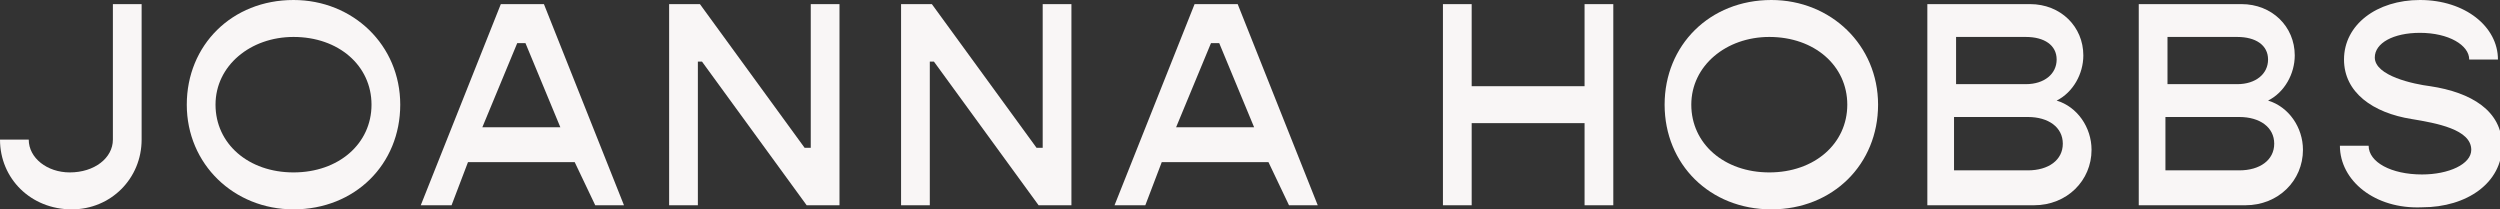 <?xml version="1.0" encoding="utf-8"?>
<!-- Generator: Adobe Illustrator 24.1.0, SVG Export Plug-In . SVG Version: 6.00 Build 0)  -->
<svg version="1.1" id="Layer_1" xmlns="http://www.w3.org/2000/svg" xmlns:xlink="http://www.w3.org/1999/xlink" x="0px" y="0px"
	 viewBox="0 0 121.8 10.2" style="enable-background:new 0 0 121.8 10.2;" xml:space="preserve">
<rect x="0" y="0" width="121.8" height="10.2" fill="#333333" stroke="none"/>
<style type="text/css">
	.st0{fill:#F9F6F6;}
</style>
<desc>Created with Sketch.</desc>
<g>
	<path class="st0" d="M0,6.8h1.4c0,0.9,0.9,1.6,2,1.6c1.2,0,2.1-0.7,2.1-1.6V0.2h1.4v6.6c0,1.9-1.5,3.4-3.4,3.4
		C1.5,10.2,0,8.7,0,6.8z"/>
	<path class="st0" d="M9.1,5.1c0-2.9,2.2-5.1,5.2-5.1c2.9,0,5.2,2.2,5.2,5.1c0,2.9-2.2,5.1-5.2,5.1C11.4,10.2,9.1,8,9.1,5.1z
		 M18.1,5.1c0-1.9-1.6-3.3-3.8-3.3c-2.1,0-3.8,1.4-3.8,3.3s1.6,3.3,3.8,3.3C16.5,8.4,18.1,7,18.1,5.1z"/>
	<path class="st0" d="M28,7.9h-5.2L22,10h-1.5l3.9-9.8h2.1l3.9,9.8h-1.4L28,7.9z M27.3,6.2l-1.7-4.1h-0.4l-1.7,4.1H27.3z"/>
	<path class="st0" d="M32.5,0.2h1.6l5.1,7h0.3v-7h1.4V10h-1.6l-5.1-7h-0.2v7h-1.4V0.2z"/>
	<path class="st0" d="M43.8,0.2h1.6l5.1,7h0.3v-7h1.4V10h-1.6l-5.1-7h-0.2v7h-1.4V0.2z"/>
	<path class="st0" d="M61.8,7.9h-5.2L55.8,10h-1.5l3.9-9.8h2.1l3.9,9.8h-1.4L61.8,7.9z M61.1,6.2l-1.7-4.1H59l-1.7,4.1H61.1z"/>
	<path class="st0" d="M78.6,0.2V10h-1.4V6h-5.5v4h-1.4V0.2h1.4v4h5.5v-4H78.6z"/>
	<path class="st0" d="M81.1,5.1c0-2.9,2.2-5.1,5.2-5.1c2.9,0,5.2,2.2,5.2,5.1c0,2.9-2.2,5.1-5.2,5.1C83.3,10.2,81.1,8,81.1,5.1z
		 M90,5.1c0-1.9-1.6-3.3-3.8-3.3c-2.1,0-3.8,1.4-3.8,3.3s1.6,3.3,3.8,3.3C88.4,8.4,90,7,90,5.1z"/>
	<path class="st0" d="M101.9,7.3c0,1.5-1.2,2.7-2.8,2.7h-5.2V0.2h5c1.5,0,2.6,1.1,2.6,2.5c0,0.9-0.5,1.8-1.3,2.2
		C101.2,5.2,101.9,6.2,101.9,7.3z M95.3,1.9v2.2h3.4c0.9,0,1.5-0.5,1.5-1.2c0-0.7-0.6-1.1-1.5-1.1H95.3z M100.5,7
		c0-0.8-0.7-1.3-1.7-1.3h-3.6v2.6h3.6C99.8,8.3,100.5,7.8,100.5,7z"/>
	<path class="st0" d="M112.2,7.3c0,1.5-1.2,2.7-2.8,2.7h-5.2V0.2h5c1.5,0,2.6,1.1,2.6,2.5c0,0.9-0.5,1.8-1.3,2.2
		C111.5,5.2,112.2,6.2,112.2,7.3z M105.6,1.9v2.2h3.4c0.9,0,1.5-0.5,1.5-1.2c0-0.7-0.6-1.1-1.5-1.1H105.6z M110.8,7
		c0-0.8-0.7-1.3-1.7-1.3h-3.6v2.6h3.6C110.1,8.3,110.8,7.8,110.8,7z"/>
	<path class="st0" d="M114,7.1h1.4c0,0.8,1.1,1.4,2.6,1.4c1.3,0,2.4-0.5,2.4-1.2c0-1-1.7-1.3-2.9-1.5c-1.9-0.3-3.3-1.3-3.3-2.9
		c0-1.7,1.6-2.9,3.7-2.9c2.2,0,3.8,1.3,3.8,2.9h-1.4c0-0.7-1-1.3-2.4-1.3c-1.3,0-2.2,0.5-2.2,1.2c0,0.9,1.9,1.3,2.7,1.4
		c2,0.3,3.5,1.2,3.5,2.9c0,1.8-1.7,3-3.9,3C115.7,10.2,114,8.8,114,7.1z"/>
</g>
</svg>
